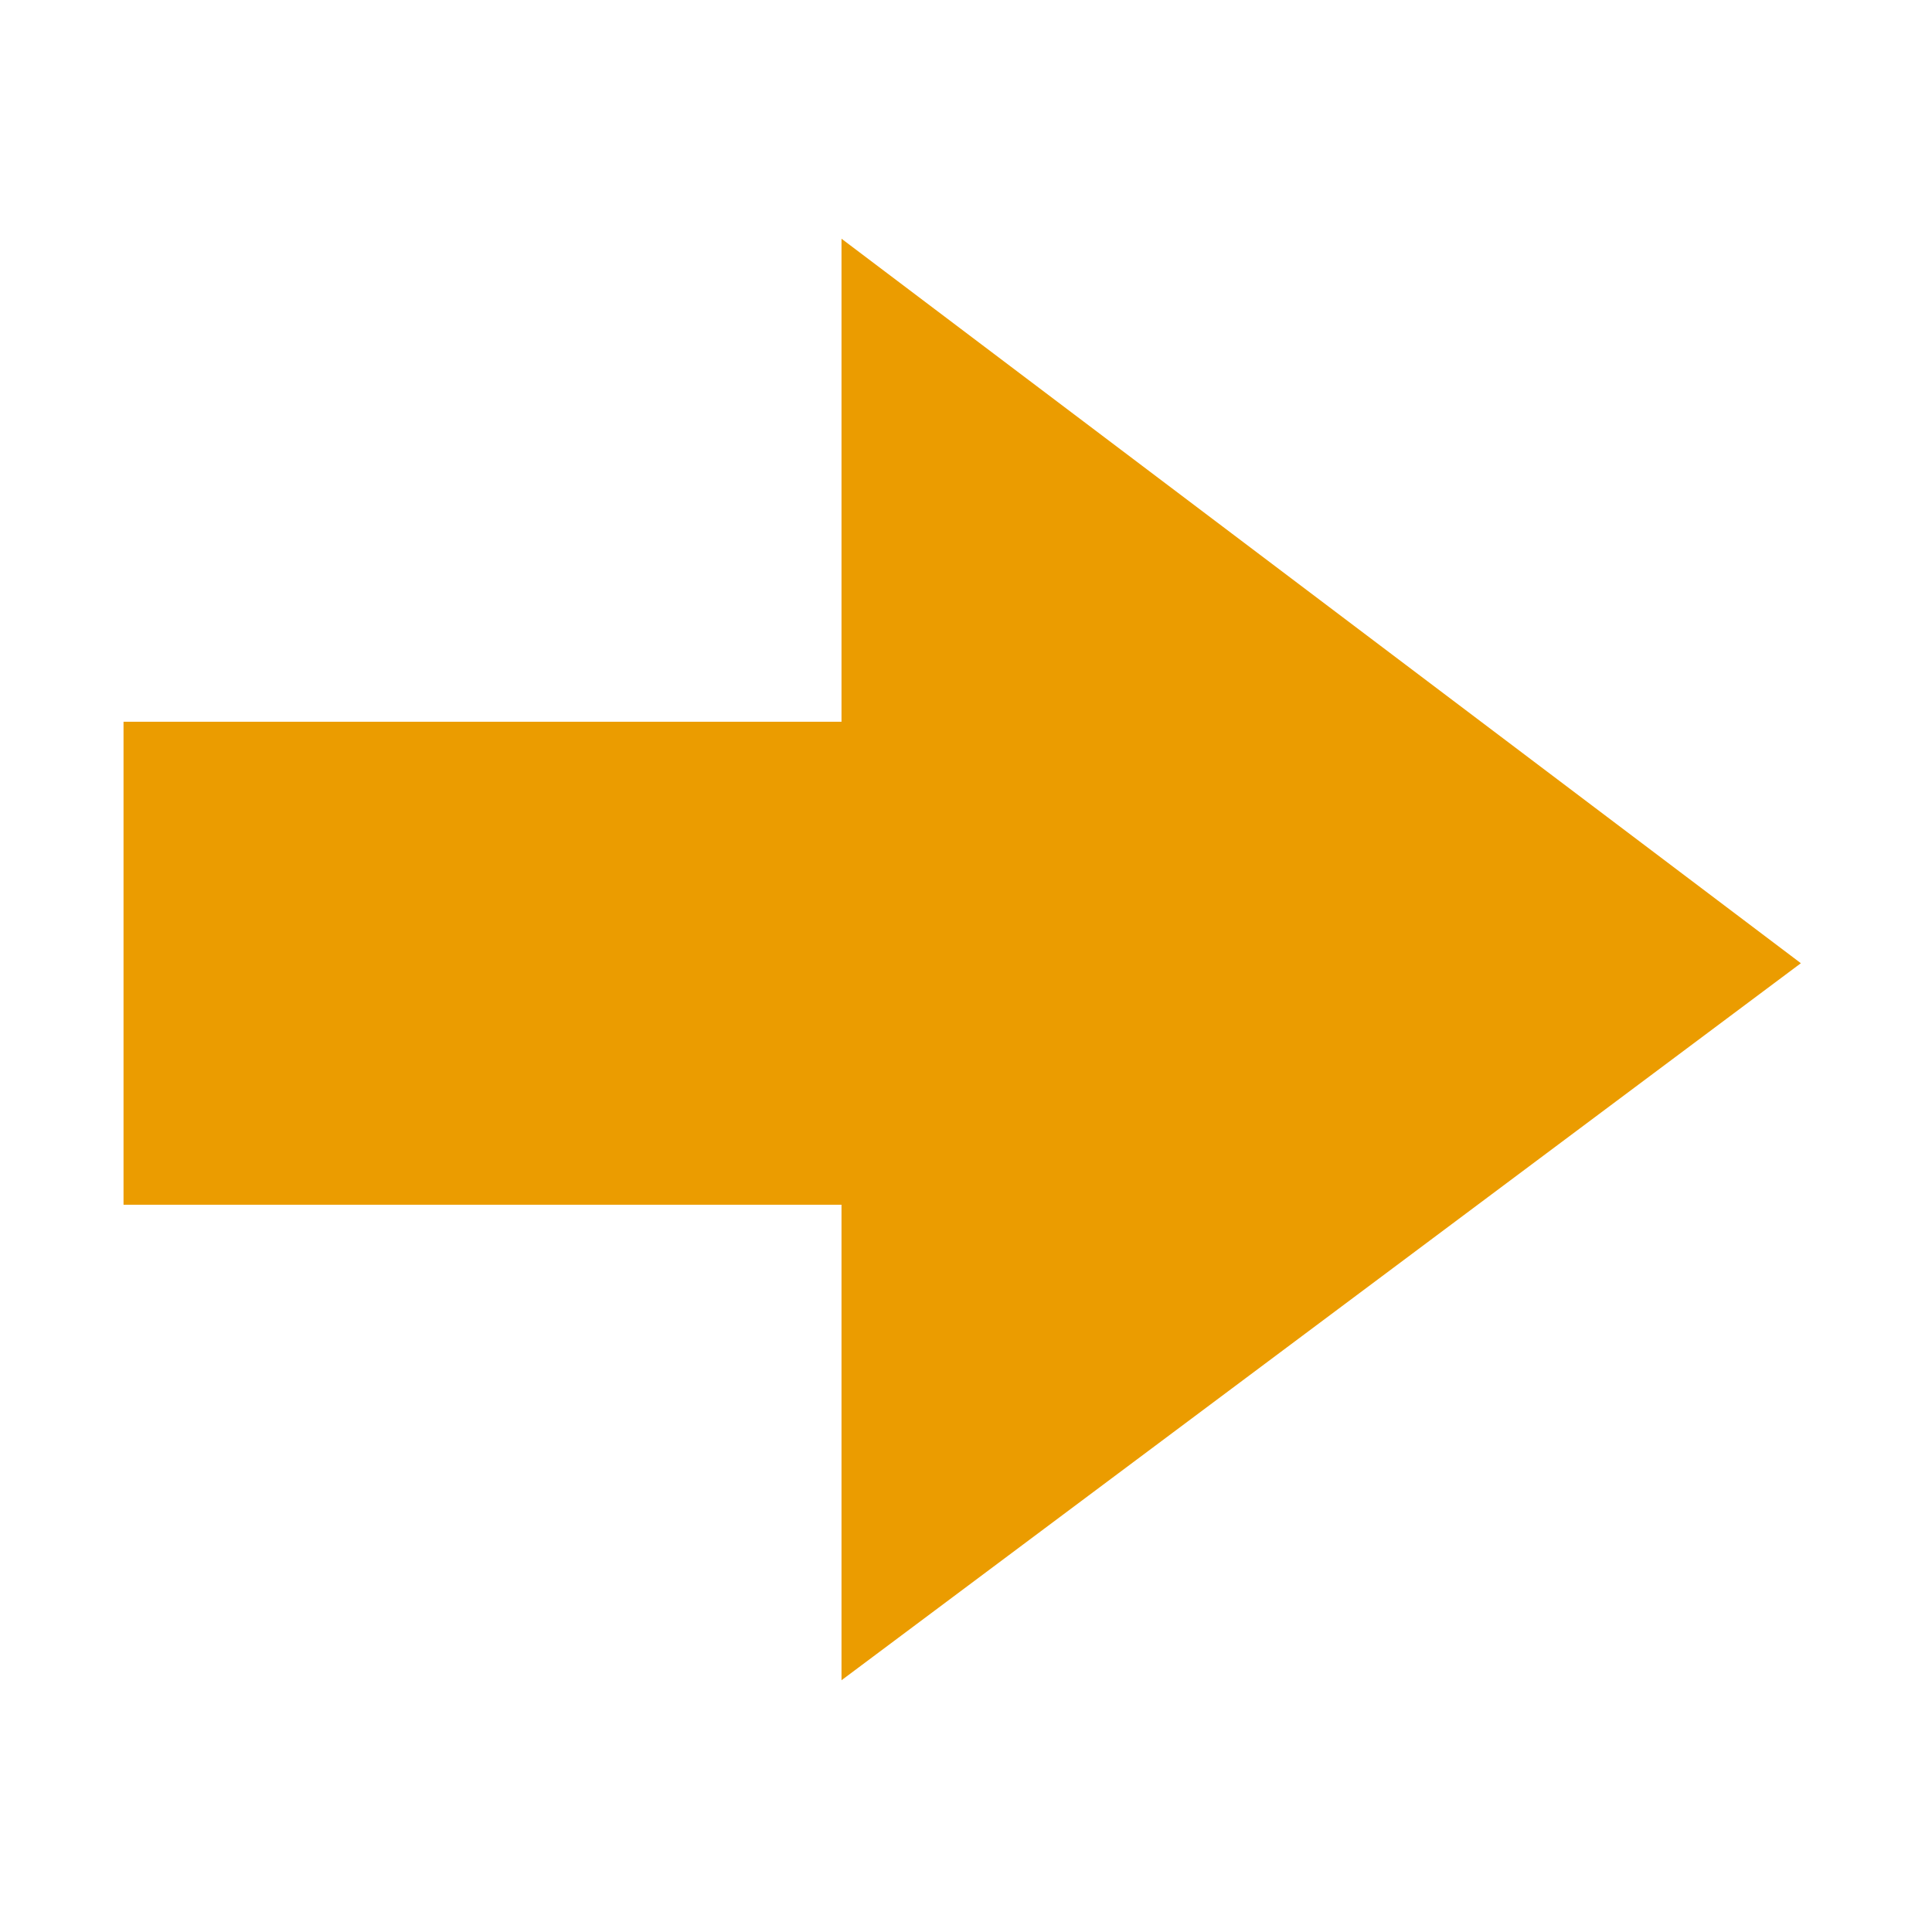 <svg width="16" height="16" viewBox="0 0 16 16" fill="none" xmlns="http://www.w3.org/2000/svg">
<path fill-rule="evenodd" clip-rule="evenodd" d="M6.969 13.915L14.914 7.977L6.969 1.977L6.969 5.977L1.023 5.977L1.023 9.977L6.969 9.977L6.969 13.915Z" fill="#EB9C00"/>
</svg>
